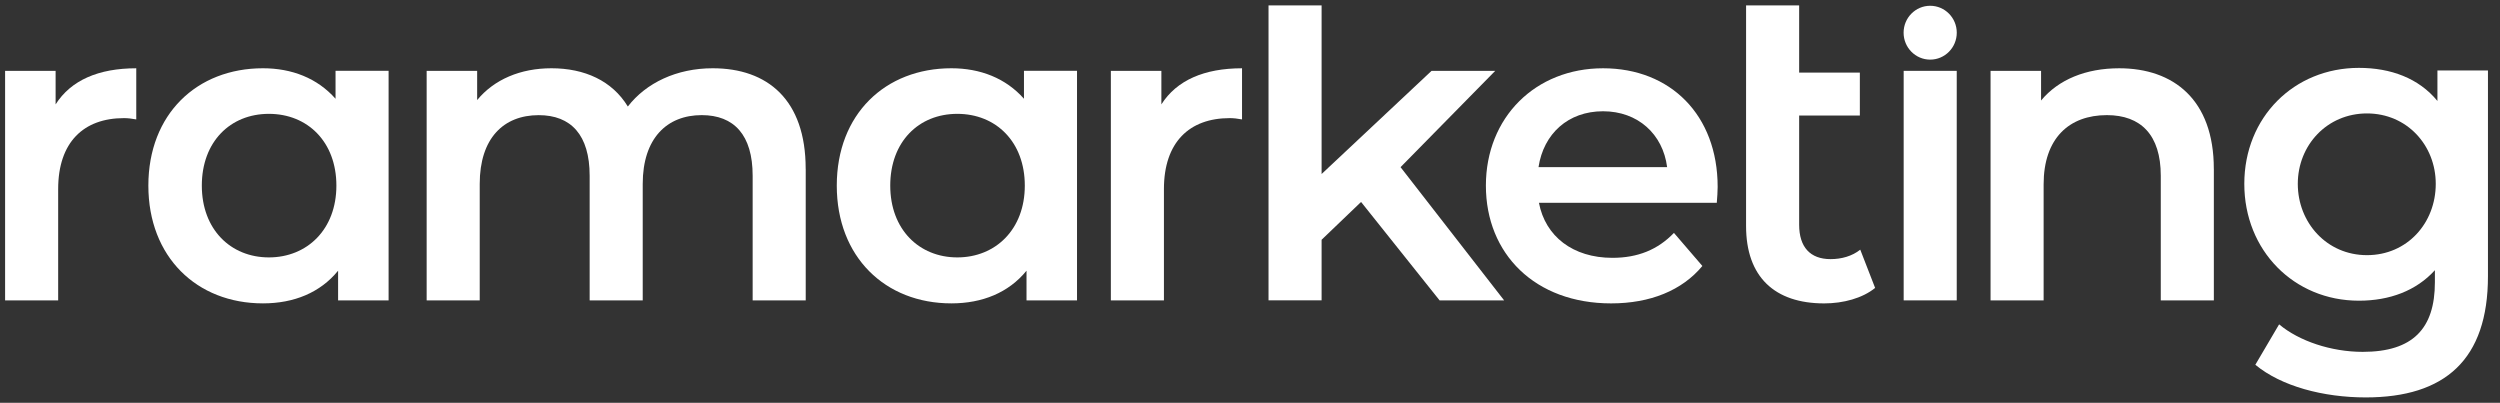 <?xml version="1.0" encoding="UTF-8"?>
<svg xmlns="http://www.w3.org/2000/svg" width="180" height="29" viewBox="0 0 180 29" fill="none">
  <rect x="0" y="0" width="180" height="29" fill="#333333" stroke="none"/>
  <g clip-path="url(#clip0_1442_720)">
    <path d="M179.133 5.072V19.887C179.133 25.89 176.046 28.614 170.331 28.614C167.274 28.614 164.249 27.81 162.384 26.263L164.096 23.353C165.532 24.56 167.855 25.334 170.116 25.334C173.722 25.334 175.312 23.663 175.312 20.32V19.454C173.967 20.939 172.042 21.65 169.841 21.65C165.165 21.65 161.59 18.035 161.59 13.238C161.59 8.442 165.166 4.887 169.841 4.887C172.134 4.887 174.15 5.63 175.495 7.27V5.074H179.132L179.133 5.072ZM175.374 13.238C175.374 10.453 173.296 8.167 170.422 8.167C167.549 8.167 165.441 10.453 165.441 13.238C165.441 16.023 167.519 18.371 170.422 18.371C173.326 18.371 175.374 16.055 175.374 13.238Z" fill="#FFFFFF"></path>
    <path d="M9.811 4.916V8.598C9.474 8.536 9.2 8.505 8.925 8.505C6.021 8.505 4.188 10.238 4.188 13.612V21.627H0.367V5.101H4.004V7.515C5.104 5.782 7.09 4.916 9.811 4.916Z" fill="#FFFFFF"></path>
    <path d="M27.979 5.101V21.627H24.343V19.491C23.059 21.069 21.164 21.843 18.933 21.843C14.165 21.843 10.682 18.501 10.682 13.363C10.682 8.224 14.166 4.915 18.933 4.915C21.011 4.915 22.846 5.626 24.159 7.111V5.1H27.98L27.979 5.101ZM24.22 13.364C24.22 10.208 22.142 8.197 19.36 8.197C16.578 8.197 14.531 10.208 14.531 13.364C14.531 16.52 16.609 18.533 19.36 18.533C22.11 18.533 24.22 16.521 24.22 13.364Z" fill="#FFFFFF"></path>
    <path d="M58.012 12.157V21.627H54.191V12.652C54.191 9.712 52.846 8.289 50.523 8.289C48.017 8.289 46.276 9.96 46.276 13.241V21.628H42.455V12.654C42.455 9.714 41.11 8.291 38.787 8.291C36.25 8.291 34.54 9.961 34.54 13.242V21.629H30.719V5.101H34.355V7.205C35.577 5.72 37.472 4.915 39.703 4.915C42.087 4.915 44.074 5.812 45.204 7.669C46.518 5.967 48.719 4.915 51.316 4.915C55.259 4.915 58.009 7.174 58.009 12.156L58.012 12.157Z" fill="#FFFFFF"></path>
    <path d="M77.545 5.101V21.627H73.909V19.491C72.625 21.069 70.731 21.843 68.499 21.843C63.731 21.843 60.248 18.501 60.248 13.363C60.248 8.224 63.733 4.915 68.499 4.915C70.578 4.915 72.412 5.626 73.726 7.111V5.1H77.547L77.545 5.101ZM73.786 13.364C73.786 10.208 71.708 8.197 68.926 8.197C66.144 8.197 64.098 10.208 64.098 13.364C64.098 16.52 66.176 18.533 68.926 18.533C71.677 18.533 73.786 16.521 73.786 13.364Z" fill="#FFFFFF"></path>
    <path d="M89.426 4.916V8.598C89.09 8.536 88.815 8.505 88.54 8.505C85.636 8.505 83.803 10.238 83.803 13.612V21.627H79.982V5.101H83.619V7.515C84.719 5.782 86.706 4.916 89.426 4.916Z" fill="#FFFFFF"></path>
    <path d="M97.997 14.54L95.155 17.263V21.626H91.334V0.387H95.155V12.529L103.07 5.103H107.655L100.84 12.035L108.298 21.629H103.652L97.998 14.542L97.997 14.54Z" fill="#FFFFFF"></path>
    <path d="M123.609 14.603H110.804C111.262 17.017 113.25 18.564 116.092 18.564C117.925 18.564 119.362 17.976 120.524 16.769L122.571 19.151C121.105 20.915 118.812 21.844 116 21.844C110.529 21.844 106.984 18.285 106.984 13.364C106.984 8.443 110.561 4.916 115.419 4.916C120.278 4.916 123.671 8.289 123.671 13.457C123.671 13.767 123.64 14.23 123.609 14.601V14.603ZM110.773 12.034H120.033C119.727 9.651 117.924 8.011 115.418 8.011C112.912 8.011 111.139 9.621 110.773 12.034Z" fill="#FFFFFF"></path>
    <path d="M125.718 5.225V0.39H129.539V5.225H133.909V8.32H129.539V16.181C129.539 17.789 130.333 18.657 131.8 18.657C132.594 18.657 133.359 18.44 133.939 17.976L135.009 20.731C134.091 21.474 132.716 21.845 131.341 21.845C127.765 21.845 125.717 19.927 125.717 16.275V8.321" fill="#FFFFFF"></path>
    <path d="M159.397 12.157V21.627H155.576V12.652C155.576 9.712 154.139 8.289 151.695 8.289C148.974 8.289 147.141 9.96 147.141 13.272V21.628H143.32V5.101H146.957V7.237C148.21 5.721 150.197 4.916 152.581 4.916C156.493 4.916 159.395 7.175 159.395 12.157H159.397Z" fill="#FFFFFF"></path>
    <path d="M137.064 5.101H140.885V21.627H137.064V5.101Z" fill="#FFFFFF"></path>
    <path d="M138.973 4.293C140.03 4.293 140.887 3.425 140.887 2.354C140.887 1.284 140.03 0.416 138.973 0.416C137.916 0.416 137.059 1.284 137.059 2.354C137.059 3.425 137.916 4.293 138.973 4.293Z" fill="#FFFFFF"></path>
  </g>
  <defs>
    <clipPath id="clip0_1442_720">
      <rect width="178.765" height="28.226" fill="white" transform="translate(0.367 0.387)"></rect>
    </clipPath>
  </defs>
</svg>
